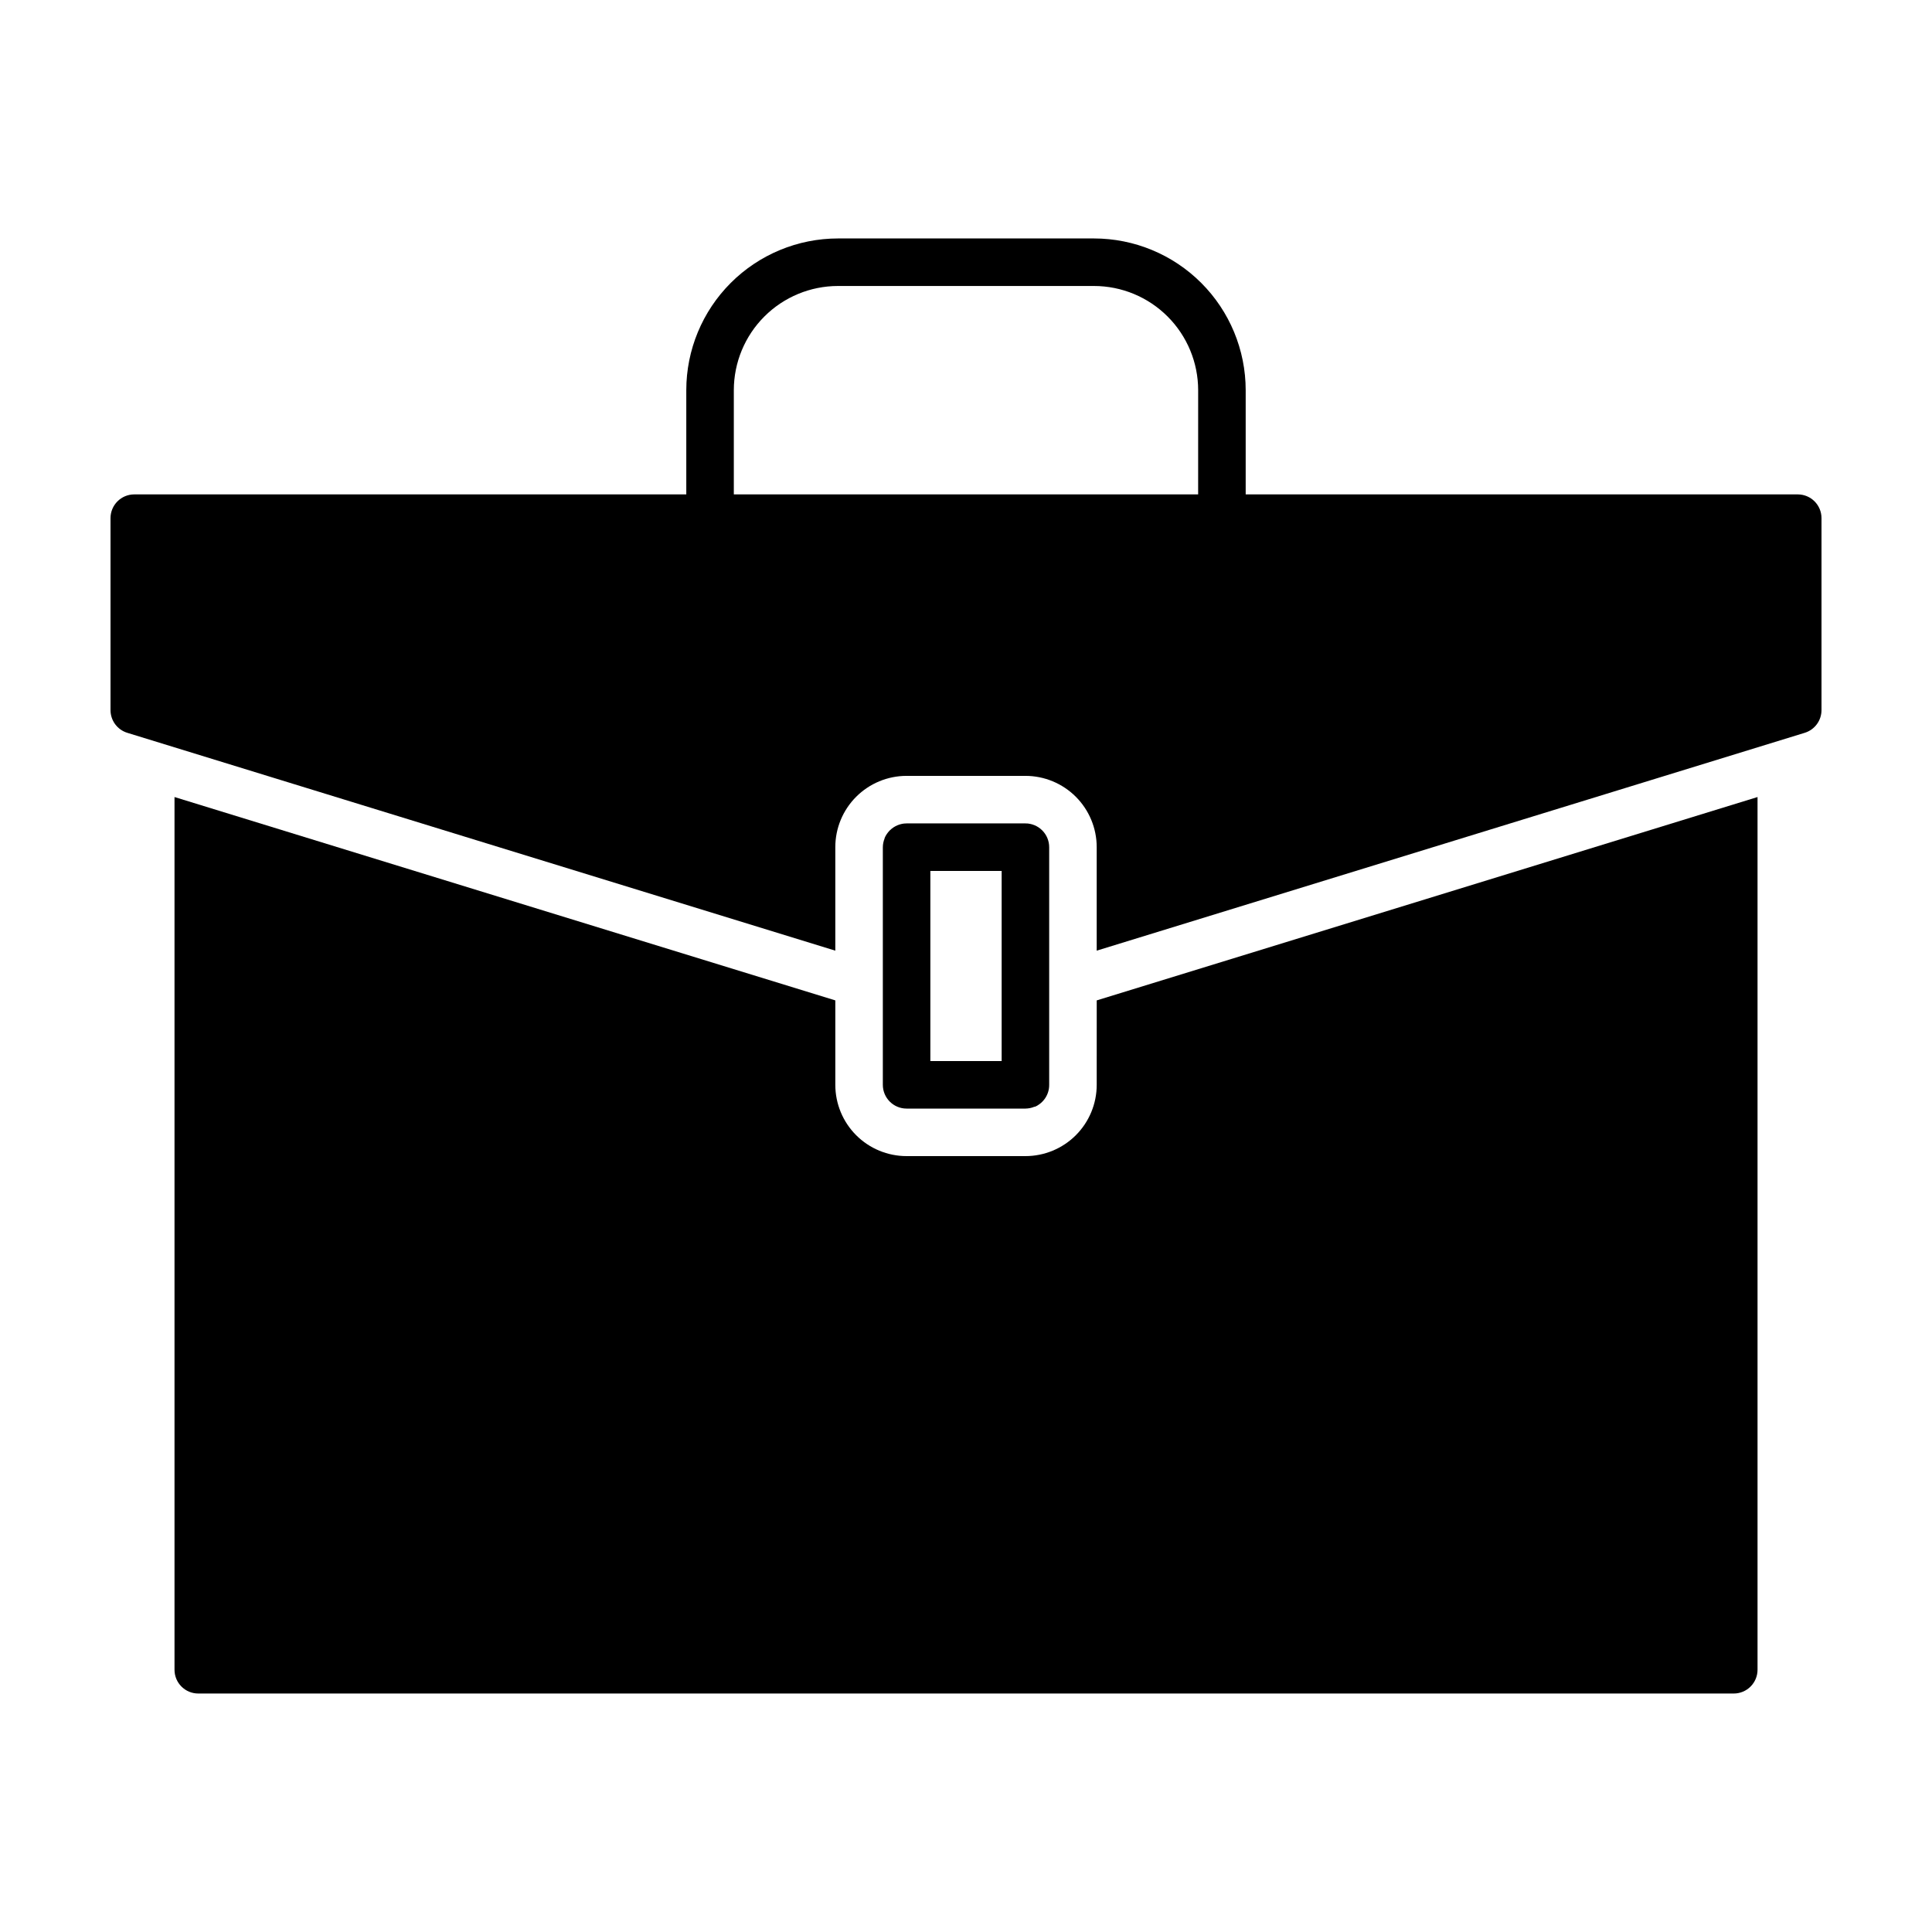 <?xml version="1.0" encoding="UTF-8"?>
<!-- Uploaded to: SVG Repo, www.svgrepo.com, Generator: SVG Repo Mixer Tools -->
<svg fill="#000000" width="800px" height="800px" version="1.1" viewBox="144 144 512 512" xmlns="http://www.w3.org/2000/svg">
 <g>
  <path d="m377.96 431.49c0 3.477 2.82 6.297 6.297 6.297h31.488c0.816-0.008 1.625-0.172 2.379-0.488h-0.109 0.266c0.203-0.082 0.406-0.176 0.598-0.285l0.125-0.078c-0.223 0.129-0.453 0.246-0.691 0.348 2.285-1.02 3.75-3.293 3.731-5.793v-62.977c0-1.672-0.664-3.273-1.844-4.453-1.18-1.184-2.781-1.848-4.453-1.848h-31.488c-1.664 0.004-3.262 0.668-4.438 1.844l0.094-0.109-0.172 0.172-0.141 0.156 0.125-0.125h-0.004c-0.535 0.551-0.969 1.199-1.273 1.906l0.363-0.723-0.078 0.125h-0.004c-0.113 0.203-0.211 0.414-0.297 0.629v0.188-0.094c-0.305 0.742-0.465 1.531-0.473 2.332zm12.594-56.68h18.895v50.383l-18.895-0.004z"/>
  <path d="m434.64 431.49c0 5.008-1.992 9.816-5.535 13.359-3.543 3.543-8.348 5.531-13.359 5.531h-31.488c-5.012 0-9.816-1.988-13.359-5.531-3.543-3.543-5.531-8.352-5.531-13.359v-22.375l-175.12-53.891v231.28c0 3.477 2.816 6.297 6.297 6.297h406.92c1.672 0 3.273-0.664 4.453-1.844 1.184-1.184 1.848-2.785 1.848-4.453v-231.28l-175.12 53.891z"/>
  <path d="m417.62 437.5-0.473 0.125 0.332-0.078z"/>
  <path d="m419.63 436.45-0.234 0.172 0.109-0.078z"/>
  <path d="m416.56 362.26-0.332-0.031h-0.156l0.266 0.016 0.363 0.047z"/>
  <path d="m620.41 275.02h-146.29v-27.617c-0.004-10.664-4.242-20.887-11.781-28.426-7.539-7.543-17.766-11.781-28.43-11.785h-67.824c-10.664 0.004-20.887 4.242-28.43 11.785-7.539 7.539-11.777 17.762-11.781 28.426v27.617h-146.29c-3.477 0-6.297 2.82-6.297 6.297v50.852c-0.008 2.769 1.793 5.215 4.438 6.031l187.64 57.734v-27.426c0-5.012 1.988-9.816 5.531-13.359 3.543-3.543 8.348-5.535 13.359-5.535h31.488c5.012 0 9.816 1.992 13.359 5.535 3.543 3.543 5.535 8.348 5.535 13.359v27.426l187.64-57.734c2.644-0.816 4.445-3.262 4.438-6.031v-50.852c0-3.477-2.816-6.297-6.297-6.297zm-158.89 0h-123.05v-27.617c0.004-7.32 2.914-14.344 8.09-19.52 5.18-5.18 12.199-8.09 19.523-8.094h67.824c7.324 0.004 14.344 2.914 19.523 8.094 5.176 5.176 8.09 12.199 8.094 19.52z"/>
  <path d="m379.38 364.53-0.078 0.094 0.297-0.348-0.062 0.066z"/>
  <path d="m420.57 364.48c0.398 0.477 0.727 1.008 0.977 1.574-0.125-0.289-0.27-0.57-0.441-0.836-0.156-0.258-0.336-0.508-0.535-0.738z"/>
  <path d="m383.47 362.26-0.047 0.016 0.188-0.031z"/>
  <path d="m417.14 362.37-0.141-0.031 0.312 0.078 0.141 0.031z"/>
  <path d="m383.23 362.29-0.234 0.047-0.129 0.031 0.316-0.062 0.238-0.031z"/>
  <path d="m378.29 366.48-0.094 0.301 0.094-0.285v-0.156z"/>
  <path d="m380.13 363.75 0.109-0.094 0.129-0.109z"/>
 </g>
</svg>